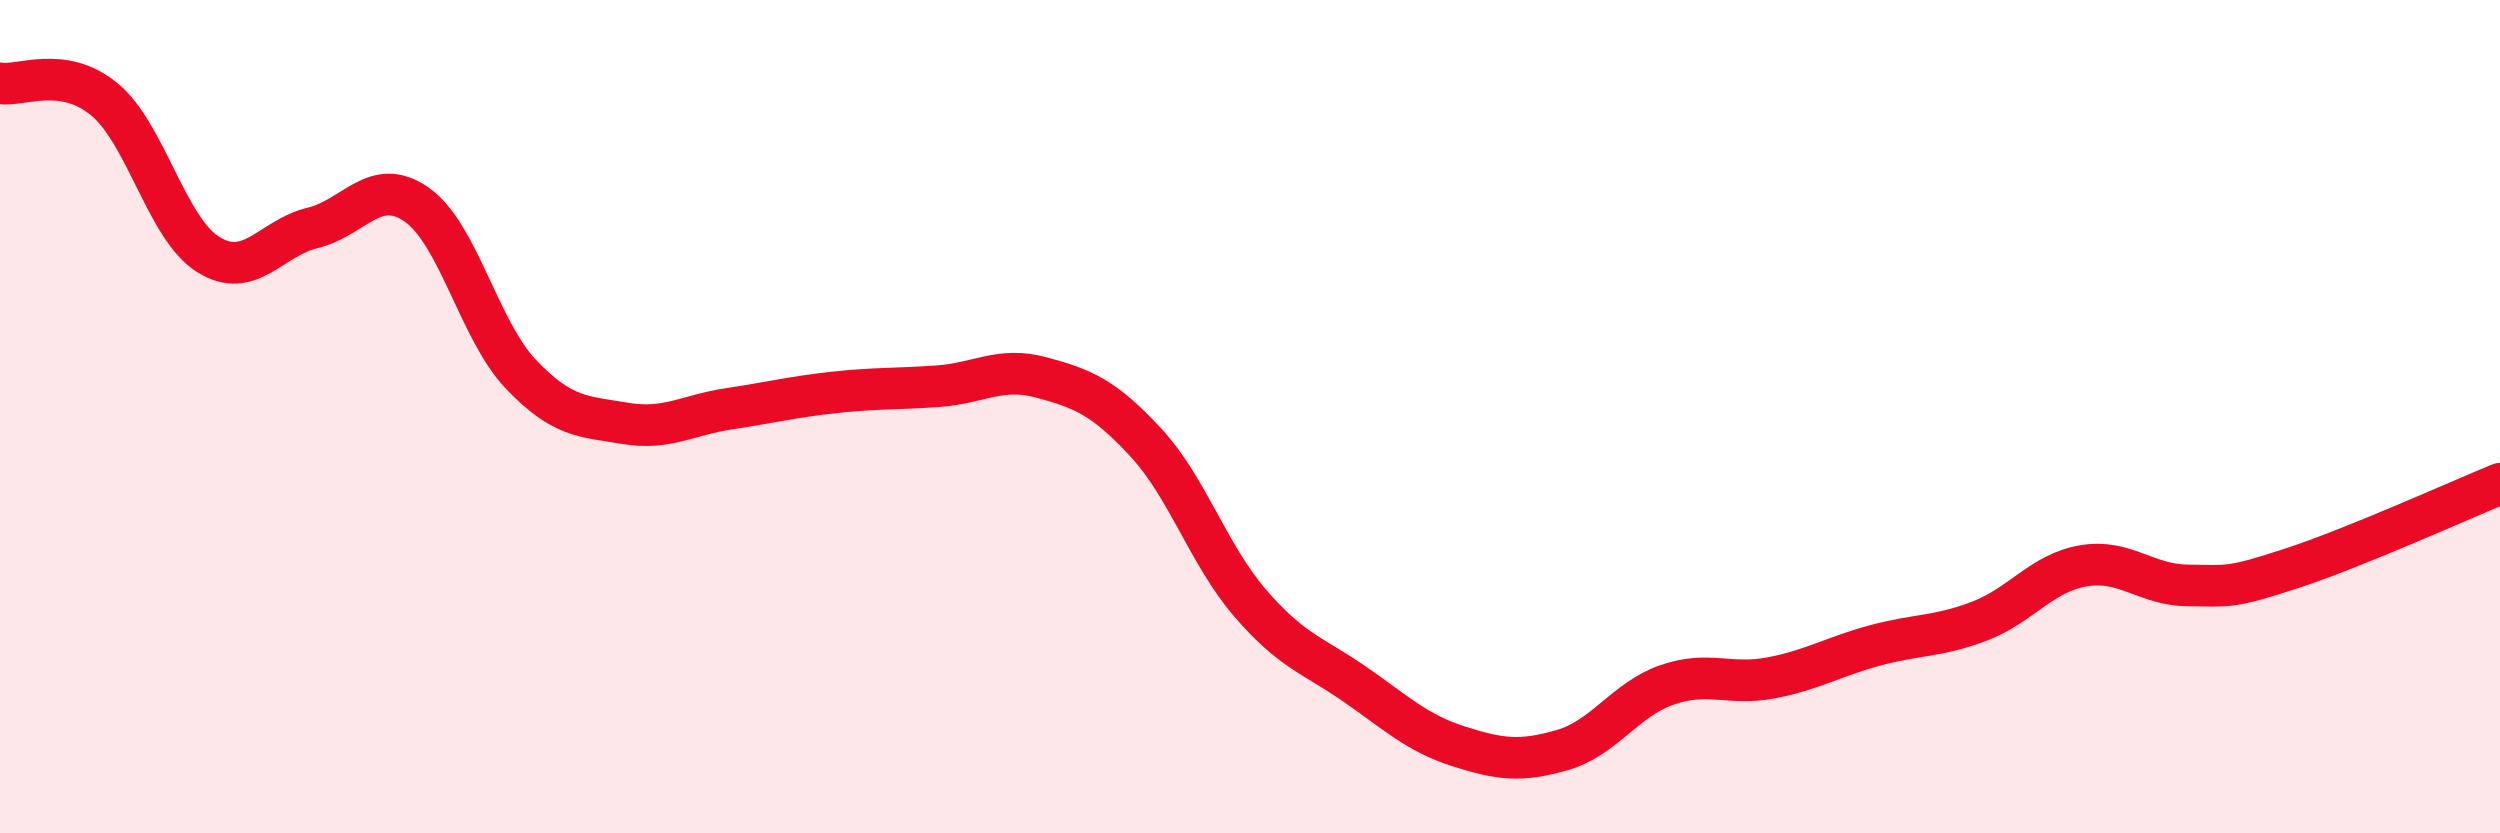 
    <svg width="60" height="20" viewBox="0 0 60 20" xmlns="http://www.w3.org/2000/svg">
      <path
        d="M 0,2 C 0.5,2.08 1.5,1.56 2.5,2.38 C 3.5,3.2 4,5.49 5,6.11 C 6,6.73 6.5,5.71 7.5,5.47 C 8.5,5.23 9,4.21 10,4.91 C 11,5.61 11.5,7.93 12.5,8.98 C 13.5,10.03 14,9.99 15,10.16 C 16,10.33 16.5,9.96 17.5,9.81 C 18.5,9.66 19,9.53 20,9.42 C 21,9.31 21.5,9.34 22.5,9.27 C 23.5,9.2 24,8.79 25,9.06 C 26,9.33 26.5,9.54 27.5,10.62 C 28.5,11.7 29,13.31 30,14.47 C 31,15.63 31.5,15.72 32.5,16.41 C 33.5,17.1 34,17.59 35,17.91 C 36,18.23 36.5,18.29 37.5,18 C 38.5,17.71 39,16.79 40,16.44 C 41,16.09 41.5,16.46 42.5,16.27 C 43.5,16.08 44,15.76 45,15.49 C 46,15.22 46.5,15.29 47.5,14.91 C 48.5,14.53 49,13.75 50,13.58 C 51,13.41 51.5,14.04 52.5,14.05 C 53.5,14.06 53.5,14.13 55,13.64 C 56.5,13.15 59,12.02 60,11.61L60 20L0 20Z"
        fill="#EB0A25"
        opacity="0.1"
        stroke-linecap="round"
        stroke-linejoin="round"
      />
      <path
        d="M 0,2 C 0.5,2.08 1.5,1.56 2.5,2.38 C 3.5,3.2 4,5.49 5,6.11 C 6,6.73 6.5,5.71 7.5,5.47 C 8.5,5.23 9,4.21 10,4.91 C 11,5.61 11.5,7.93 12.5,8.98 C 13.5,10.03 14,9.99 15,10.16 C 16,10.33 16.5,9.96 17.5,9.81 C 18.5,9.66 19,9.53 20,9.42 C 21,9.31 21.5,9.34 22.5,9.27 C 23.5,9.2 24,8.79 25,9.06 C 26,9.33 26.5,9.54 27.5,10.62 C 28.5,11.7 29,13.31 30,14.47 C 31,15.63 31.5,15.72 32.5,16.41 C 33.5,17.1 34,17.59 35,17.91 C 36,18.23 36.5,18.29 37.5,18 C 38.5,17.71 39,16.79 40,16.44 C 41,16.09 41.5,16.46 42.5,16.27 C 43.5,16.08 44,15.76 45,15.49 C 46,15.22 46.5,15.29 47.5,14.91 C 48.5,14.53 49,13.75 50,13.58 C 51,13.41 51.5,14.04 52.5,14.05 C 53.5,14.06 53.5,14.13 55,13.64 C 56.5,13.15 59,12.02 60,11.61"
        stroke="#EB0A25"
        stroke-width="1"
        fill="none"
        stroke-linecap="round"
        stroke-linejoin="round"
      />
    </svg>
  
